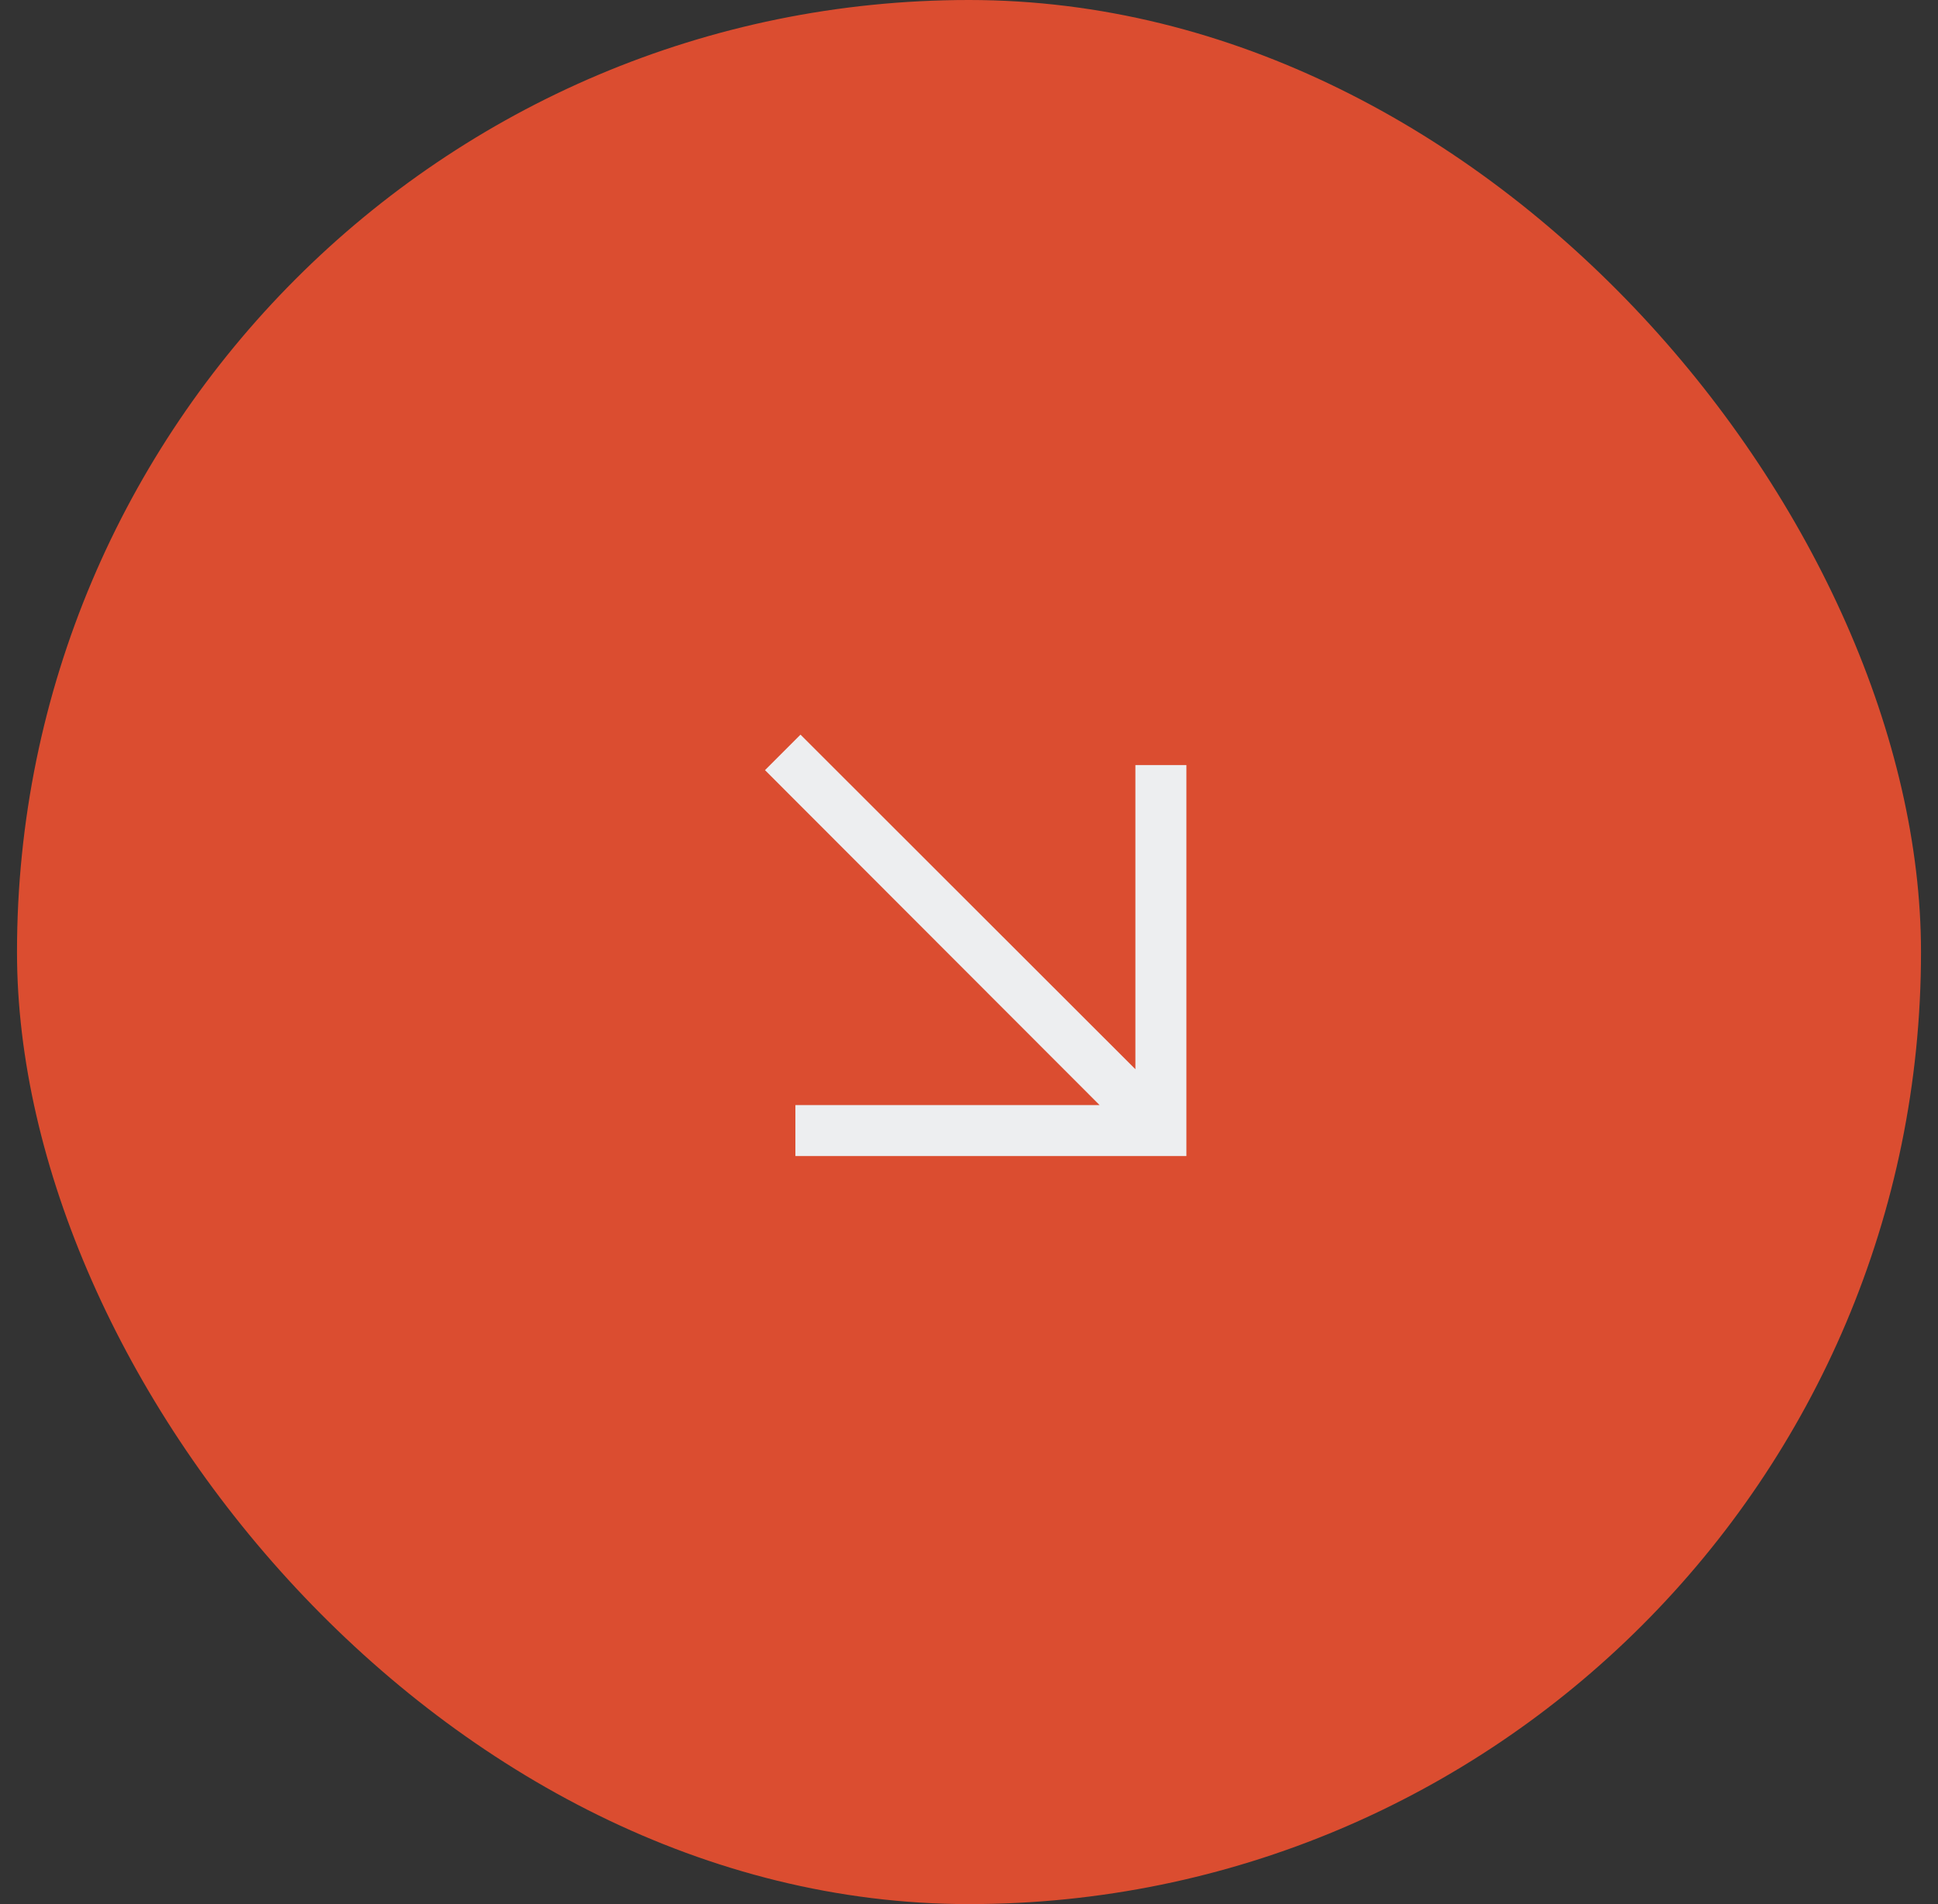 <svg width="57" height="56" viewBox="0 0 57 56" fill="none" xmlns="http://www.w3.org/2000/svg">
<rect x="0" y="0" width="57" height="56" fill="#333333" stroke="none"/>
<rect x="0.5" width="56" height="56" rx="28" fill="#DB4D30"/>
<path d="M23.544 21.606L22.5 22.65L32.34 32.5H23.394V34H34.894V22.5H33.394V31.446L23.544 21.606Z" fill="#EDEEF0"/>
</svg>
